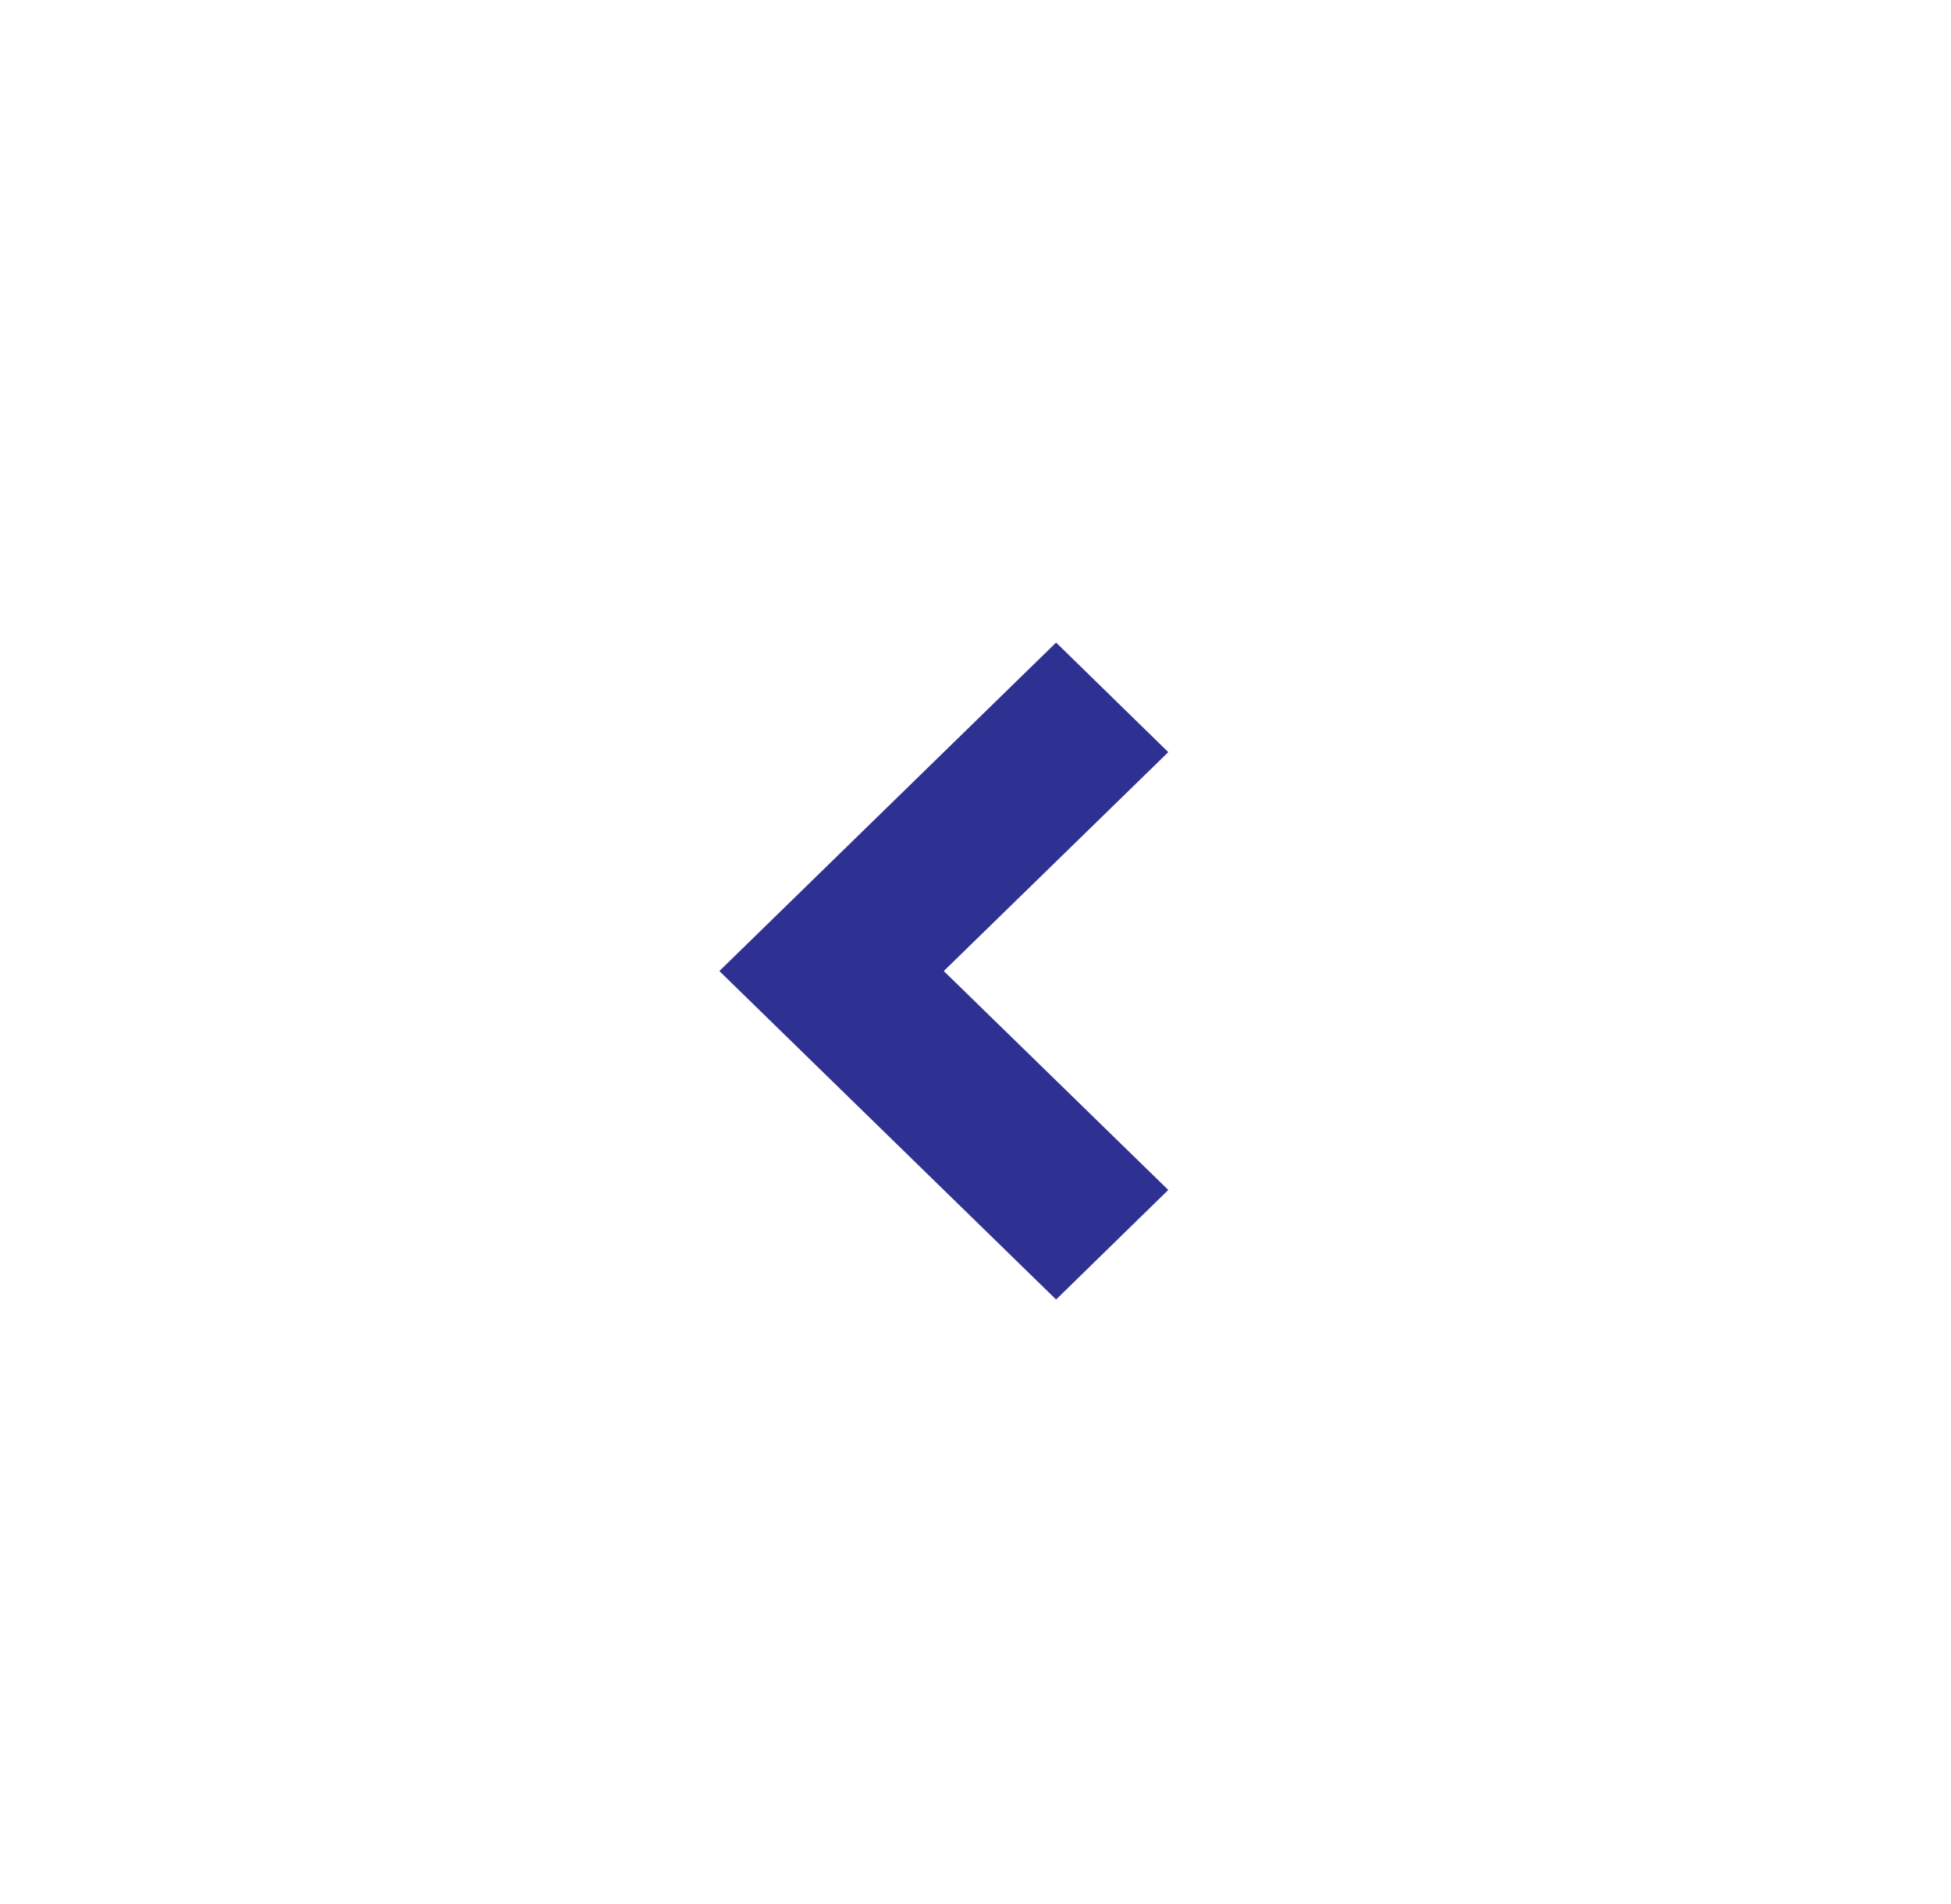 <svg xmlns="http://www.w3.org/2000/svg" width="42" height="41" viewBox="0 0 42 41" fill="none">
  <g clip-path="url(#clip0_323_6749)">
    <path d="M20.317 20.906L25.15 16.193L22.735 13.834L15.486 20.906L22.735 27.978L25.15 25.619L20.317 20.906Z" fill="#2E3192"/>
  </g>
  <defs>
    <clipPath id="clip0_323_6749">
      <rect width="41" height="40" fill="white" transform="matrix(-1 0 0 1 41.111 0.906)"/>
    </clipPath>
  </defs>
</svg>